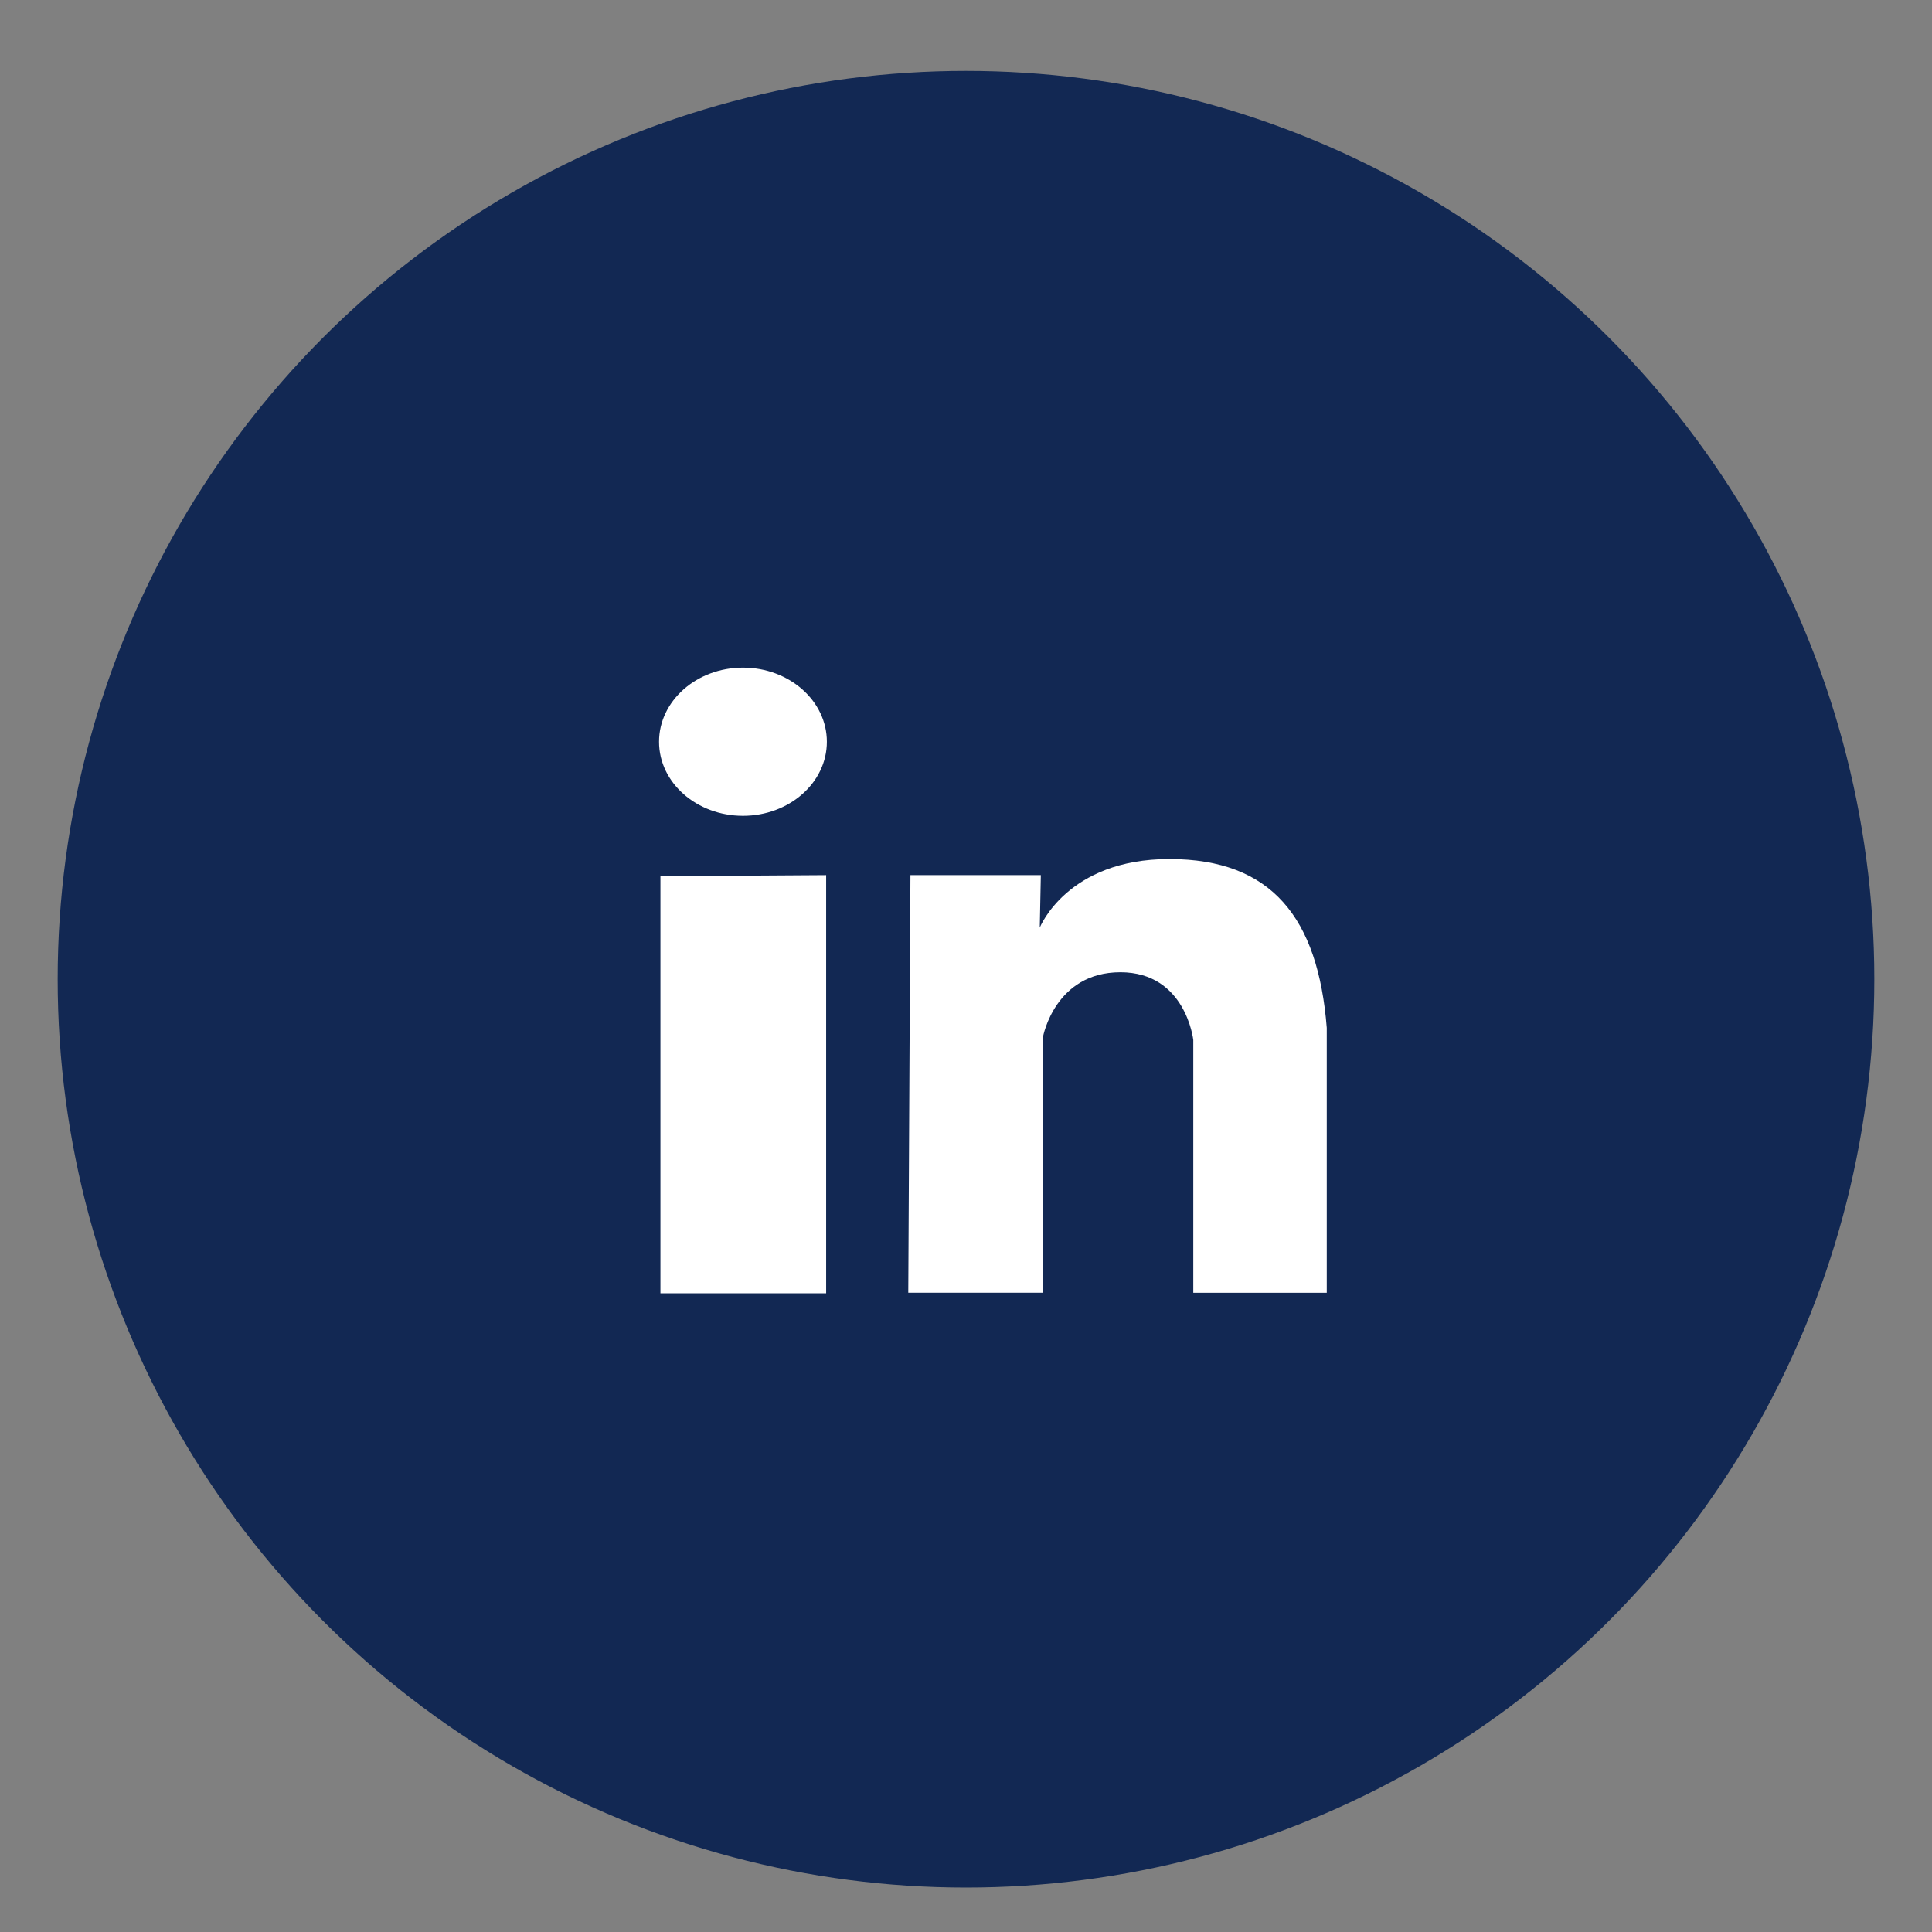 <?xml version="1.0" encoding="utf-8"?>
<!-- Generator: Adobe Illustrator 16.0.0, SVG Export Plug-In . SVG Version: 6.00 Build 0)  -->
<!DOCTYPE svg PUBLIC "-//W3C//DTD SVG 1.1//EN" "http://www.w3.org/Graphics/SVG/1.1/DTD/svg11.dtd">
<svg version="1.1" id="Layer_1" xmlns="http://www.w3.org/2000/svg" xmlns:xlink="http://www.w3.org/1999/xlink" x="0px" y="0px"
	 width="67px" height="67px" viewBox="0 0 67 67" enable-background="new 0 0 67 67" xml:space="preserve">
<rect x="0" y="0" width="67" height="67" fill="#808080" stroke="none"/>
<circle fill="#122853" stroke="#122853" stroke-width="3" stroke-miterlimit="10" cx="33.5" cy="33.959" r="30"/>
<g>
	<path fill="#FFFFFF" d="M41.382,44.833v-8.769c0,0-0.26-2.347-2.528-2.347c-2.268,0-2.682,2.23-2.682,2.23v8.884h-4.674
		l0.075-14.483h4.522l-0.037,1.821c0,0,0.943-2.378,4.493-2.378c3.552,0,5.159,2.04,5.46,5.854c0,3.816,0,9.187,0,9.187H41.382
		L41.382,44.833z M25.765,28.292c-1.604,0-2.91-1.148-2.91-2.568c0-1.419,1.304-2.571,2.91-2.571s2.91,1.152,2.91,2.571
		C28.675,27.144,27.371,28.292,25.765,28.292z M28.65,44.85h-5.747V30.386l5.747-0.037V44.85z"/>
</g>
</svg>
